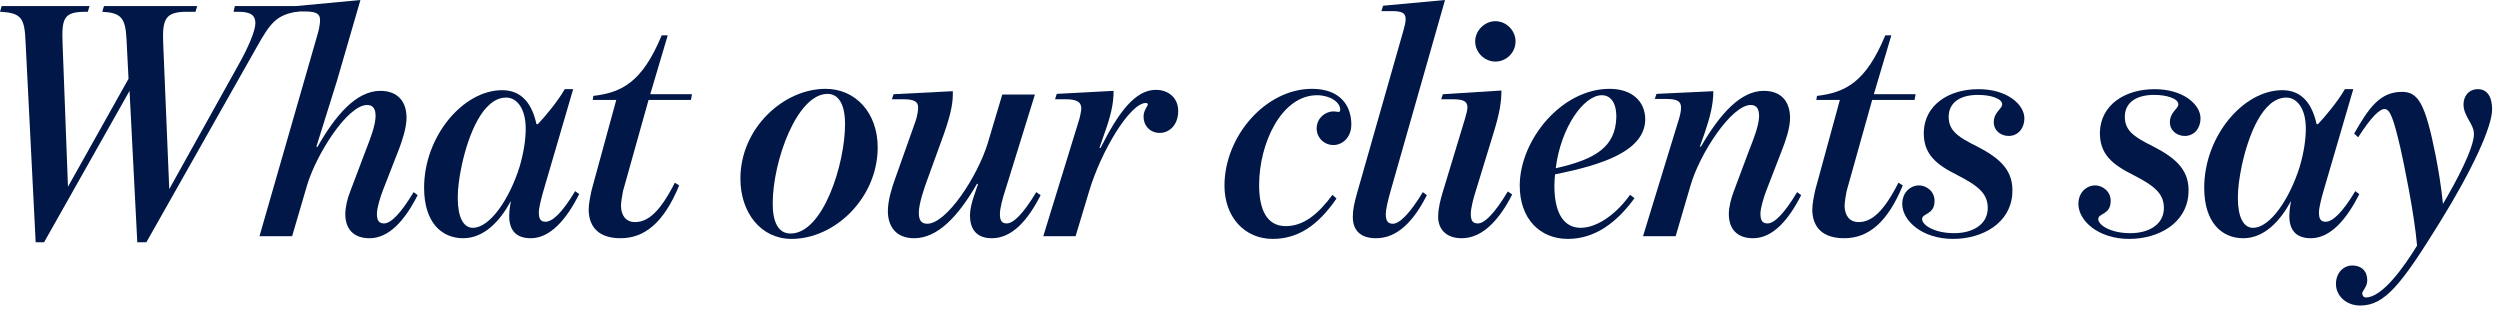 <?xml version="1.0" encoding="utf-8"?>
<svg xmlns="http://www.w3.org/2000/svg" fill="none" height="100%" overflow="visible" preserveAspectRatio="none" style="display: block;" viewBox="0 0 254 32" width="100%">
<g id="What our clients say">
<path d="M2.598 4.273C2.496 1.88 2.222 1.299 0 1.197L0.171 0.615H9.094L8.923 1.197H8.718C6.461 1.197 6.256 1.846 6.359 4.478L6.906 18.974L13.059 8L12.854 4C12.752 1.778 12.273 1.299 10.393 1.197L10.564 0.615H20.034L19.863 1.197H18.974C16.786 1.197 16.478 1.949 16.581 4.41L17.196 19.213L24.204 6.632C25.23 4.82 25.948 3.111 25.948 2.359C25.948 1.607 25.538 1.197 24.238 1.197H23.726L23.862 0.615H30.529L30.358 1.162C28.067 1.47 27.452 2.359 26.084 4.786L14.871 24.614H13.948L13.162 9.23L4.478 24.614H3.624L2.598 4.273Z" fill="#001748"/>
<path d="M37.543 24.204C35.868 24.204 35.082 23.213 35.082 21.743C35.082 21.093 35.287 20.17 35.595 19.418L37.236 15.076C37.543 14.29 38.159 12.752 38.159 11.794C38.159 11.179 37.988 10.666 37.304 10.666C35.287 10.666 32.108 15.726 31.184 18.871L29.68 23.999H26.364L32.313 3.316C32.449 2.837 32.518 2.325 32.518 2.051C32.518 1.436 32.21 1.162 30.945 1.162H29.92L30.09 0.615L36.62 0L34.227 8.239L32.142 14.905L32.244 14.94C34.056 11.76 36.176 9.23 38.637 9.23C40.415 9.23 41.304 10.324 41.304 11.965C41.304 12.991 40.859 14.29 40.552 15.111L38.911 19.316C38.671 19.931 38.295 21.093 38.295 21.709C38.295 22.358 38.466 22.7 39.013 22.7C39.697 22.7 40.688 21.743 42.022 19.521L42.432 19.828C41.133 22.392 39.526 24.204 37.543 24.204Z" fill="#001748"/>
<path d="M47.054 24.204C44.866 24.204 43.088 22.598 43.088 19.076C43.088 13.846 47.054 9.162 51.019 9.162C53.139 9.162 54.096 10.735 54.506 12.615H54.643C55.327 11.897 56.66 10.324 57.378 9.059H58.233L55.224 19.35C54.985 20.17 54.746 21.127 54.746 21.572C54.746 22.187 54.882 22.529 55.429 22.529C56.113 22.529 57.105 21.64 58.438 19.418L58.848 19.726C57.549 22.29 55.908 24.204 53.925 24.204C52.421 24.204 51.737 23.384 51.737 21.948C51.737 21.401 51.84 20.751 51.908 20.478H51.874C50.814 22.427 49.207 24.204 47.054 24.204ZM48.045 23.145C49.788 23.145 51.771 20.204 52.797 16.922C53.207 15.521 53.412 14.188 53.412 13.059C53.412 11.042 52.523 9.914 51.429 9.914C49.071 9.914 47.6 13.64 46.917 16.786C46.643 18.085 46.507 19.145 46.507 20.102C46.507 22.016 47.054 23.145 48.045 23.145Z" fill="#001748"/>
<path d="M63.057 24.204C60.835 24.204 59.843 23.076 59.809 21.333C59.809 20.717 59.98 19.897 60.117 19.281L62.612 10.153H60.219L60.288 9.743C63.16 9.401 65.245 8.376 67.228 3.59H67.843L66.065 9.572H70.305L70.202 10.153H65.894L63.296 19.418C63.228 19.794 63.091 20.512 63.091 20.956C63.125 21.88 63.57 22.563 64.527 22.563C65.86 22.563 67.091 21.469 68.561 18.563L69.005 18.837C67.433 22.666 65.45 24.204 63.057 24.204Z" fill="#001748"/>
<path d="M80.421 24.273C77.311 24.273 75.225 21.606 75.225 18.153C75.225 12.991 79.635 9.025 83.874 9.025C86.917 9.025 89.173 11.453 89.173 14.974C89.173 20.102 84.832 24.273 80.421 24.273ZM80.319 23.726C83.635 23.726 85.857 16.649 85.857 12.615C85.857 10.393 85.071 9.538 84.079 9.538C80.968 9.538 78.507 16.375 78.507 20.683C78.507 22.529 79.054 23.726 80.319 23.726Z" fill="#001748"/>
<path d="M92.874 24.204C91.096 24.204 90.207 23.076 90.207 21.435C90.207 20.375 90.617 19.042 90.959 18.119L93.045 12.239C93.216 11.692 93.284 11.179 93.284 10.906C93.284 10.29 92.805 10.085 91.78 10.085H90.617L90.788 9.572L96.805 9.265C96.839 10.324 96.668 11.418 95.916 13.572L94.241 18.187C93.933 19.008 93.352 20.683 93.352 21.606C93.352 22.256 93.523 22.734 94.207 22.734C96.156 22.734 99.301 17.982 100.361 14.529L101.831 9.606H105.147L102.138 19.316C101.899 20.034 101.591 21.127 101.591 21.743C101.591 22.427 101.796 22.7 102.275 22.7C102.959 22.7 103.95 21.743 105.284 19.521L105.728 19.828C104.429 22.392 102.822 24.204 100.771 24.204C99.096 24.204 98.549 23.145 98.549 21.88C98.549 21.333 98.72 20.58 98.959 19.897L99.369 18.7L99.267 18.666C97.318 22.05 95.233 24.204 92.874 24.204Z" fill="#001748"/>
<path d="M109.69 12C109.758 11.726 109.861 11.213 109.861 11.008C109.861 10.324 109.314 10.085 108.288 10.085H107.194L107.365 9.538L113.142 9.23C113.142 10.598 112.835 11.829 112.185 13.64L111.707 15.008L111.809 15.042C113.689 11.316 115.365 9.128 117.45 9.128C118.681 9.128 119.706 9.914 119.706 11.282C119.706 12.683 118.817 13.504 117.826 13.504C116.835 13.504 116.185 12.752 116.185 11.863C116.185 11.35 116.424 11.008 116.561 10.769C116.664 10.632 116.63 10.461 116.424 10.461C114.818 10.461 111.912 15.281 110.681 19.35L109.279 23.999H105.997L109.69 12Z" fill="#001748"/>
<path d="M129.295 24.273C126.457 24.273 124.406 22.05 124.406 18.871C124.406 13.812 128.611 9.025 133.295 9.025C136.132 9.025 137.295 10.7 137.295 12.649C137.295 13.982 136.372 14.735 135.483 14.735C134.491 14.735 133.773 13.948 133.773 13.059C133.773 11.965 134.696 11.316 135.483 11.316C135.859 11.316 136.166 11.521 136.166 11.145C136.166 10.359 135.107 9.675 133.808 9.675C130.218 9.675 127.927 14.529 127.927 18.803C127.927 21.367 128.748 22.974 130.628 22.974C132.44 22.974 133.91 21.777 135.38 19.794L135.79 20.17C133.842 23.008 131.791 24.273 129.295 24.273Z" fill="#001748"/>
<path d="M139.806 24.204C138.131 24.204 137.447 23.315 137.447 22.05C137.447 21.298 137.584 20.683 137.857 19.692L142.575 3.145C142.712 2.667 142.814 2.256 142.814 1.949C142.814 1.265 142.37 1.128 141.344 1.128H140.353L140.524 0.581L146.814 0L141.31 19.316C141.003 20.375 140.797 21.298 140.797 21.743C140.797 22.392 140.968 22.734 141.515 22.734C142.199 22.734 143.259 21.674 144.558 19.521L144.968 19.828C143.669 22.392 142.028 24.204 139.806 24.204Z" fill="#001748"/>
<path d="M148.51 24.204C146.801 24.204 146.117 23.145 146.117 22.05C146.117 21.127 146.356 20.307 146.561 19.589L148.852 12.034C148.989 11.555 149.091 11.179 149.091 10.906C149.091 10.256 148.613 10.085 147.587 10.085H146.425L146.596 9.572L152.544 9.196C152.544 10.256 152.407 11.384 151.724 13.572L149.912 19.486C149.707 20.102 149.433 21.196 149.433 21.709C149.433 22.392 149.604 22.7 150.151 22.7C150.835 22.7 151.86 21.674 153.194 19.452L153.638 19.76C152.339 22.324 150.63 24.204 148.51 24.204ZM151.929 6.256C150.835 6.256 149.878 5.333 149.878 4.205C149.878 3.111 150.835 2.154 151.929 2.154C153.057 2.154 153.98 3.111 153.98 4.205C153.98 5.333 153.057 6.256 151.929 6.256Z" fill="#001748"/>
<path d="M159.294 24.273C156.456 24.273 154.371 22.221 154.405 18.768C154.473 14.153 158.678 9.025 163.533 9.025C165.755 9.025 167.157 10.256 167.157 12.136C167.123 15.316 162.849 16.752 157.995 17.709C157.961 18.051 157.926 18.461 157.926 18.871C157.926 21.811 158.986 23.145 160.593 23.145C162.063 23.145 163.977 22.05 165.618 19.794L166.063 20.136C164.251 22.632 162.029 24.273 159.294 24.273ZM158.063 17.093C162.2 16.17 164.114 14.871 164.217 11.965C164.251 10.29 163.533 9.675 162.747 9.675C160.901 9.675 158.576 12.957 158.063 17.093Z" fill="#001748"/>
<path d="M178.109 24.204C176.434 24.204 175.648 23.213 175.648 21.743C175.648 21.093 175.853 20.204 176.16 19.418L177.733 15.213C178.041 14.427 178.724 12.786 178.724 11.794C178.724 11.179 178.554 10.666 177.87 10.666C175.921 10.666 172.673 15.623 171.75 18.871L170.246 23.999H166.93L170.588 12.068C170.725 11.623 170.793 11.213 170.793 10.94C170.793 10.324 170.485 10.051 169.221 10.051H168.127L168.298 9.538L174.075 9.265C174.075 10.632 173.733 11.931 173.152 13.64L172.708 14.871L172.81 14.905C174.759 11.555 176.844 9.23 179.203 9.23C180.981 9.23 181.87 10.324 181.87 12C181.87 13.025 181.391 14.393 181.049 15.247L179.477 19.316C179.237 19.931 178.861 21.093 178.861 21.709C178.861 22.358 179.032 22.7 179.579 22.7C180.263 22.7 181.254 21.743 182.588 19.521L182.998 19.828C181.699 22.392 180.092 24.204 178.109 24.204Z" fill="#001748"/>
<path d="M187.375 24.204C185.153 24.204 184.162 23.076 184.128 21.333C184.128 20.717 184.299 19.897 184.435 19.281L186.931 10.153H184.538L184.606 9.743C187.478 9.401 189.563 8.376 191.546 3.59H192.161L190.384 9.572H194.623L194.52 10.153H190.213L187.615 19.418C187.546 19.794 187.41 20.512 187.41 20.956C187.444 21.88 187.888 22.563 188.845 22.563C190.179 22.563 191.409 21.469 192.879 18.563L193.324 18.837C191.751 22.666 189.768 24.204 187.375 24.204Z" fill="#001748"/>
<path d="M198.431 24.273C195.286 24.273 193.269 22.427 193.269 20.717C193.269 19.521 194.123 18.837 194.978 18.837C195.662 18.837 196.55 19.384 196.55 20.41C196.55 21.845 195.286 21.64 195.286 22.256C195.286 22.871 196.55 23.691 198.533 23.691C200.448 23.691 201.884 22.803 201.952 21.264C202.02 19.657 200.961 18.871 198.841 17.777C196.721 16.717 195.388 15.658 195.457 13.367C195.559 10.735 197.884 9.059 201.029 9.059C203.901 9.059 205.678 10.598 205.678 12.034C205.678 12.957 205.097 13.812 204.072 13.812C203.354 13.812 202.567 13.333 202.567 12.41C202.567 11.384 203.422 11.076 203.422 10.598C203.422 10.017 202.26 9.641 200.961 9.641C199.32 9.641 198.055 10.29 197.986 11.76C197.952 13.196 198.773 13.846 200.858 14.871C203.319 16.136 204.619 17.401 204.448 19.726C204.243 22.666 201.439 24.273 198.431 24.273Z" fill="#001748"/>
<path d="M216.327 24.273C213.182 24.273 211.165 22.427 211.165 20.717C211.165 19.521 212.019 18.837 212.874 18.837C213.558 18.837 214.446 19.384 214.446 20.41C214.446 21.845 213.182 21.64 213.182 22.256C213.182 22.871 214.446 23.691 216.429 23.691C218.344 23.691 219.78 22.803 219.848 21.264C219.916 19.657 218.857 18.871 216.737 17.777C214.617 16.717 213.284 15.658 213.352 13.367C213.455 10.735 215.78 9.059 218.925 9.059C221.797 9.059 223.574 10.598 223.574 12.034C223.574 12.957 222.993 13.812 221.968 13.812C221.25 13.812 220.463 13.333 220.463 12.41C220.463 11.384 221.318 11.076 221.318 10.598C221.318 10.017 220.156 9.641 218.857 9.641C217.216 9.641 215.951 10.29 215.882 11.76C215.848 13.196 216.669 13.846 218.754 14.871C221.215 16.136 222.515 17.401 222.344 19.726C222.138 22.666 219.335 24.273 216.327 24.273Z" fill="#001748"/>
<path d="M227.914 24.204C225.726 24.204 223.948 22.598 223.948 19.076C223.948 13.846 227.914 9.162 231.879 9.162C233.999 9.162 234.956 10.735 235.366 12.615H235.503C236.187 11.897 237.52 10.324 238.238 9.059H239.093L236.084 19.35C235.845 20.17 235.606 21.127 235.606 21.572C235.606 22.187 235.742 22.529 236.289 22.529C236.973 22.529 237.965 21.64 239.298 19.418L239.708 19.726C238.409 22.29 236.768 24.204 234.785 24.204C233.281 24.204 232.597 23.384 232.597 21.948C232.597 21.401 232.7 20.751 232.768 20.478H232.734C231.674 22.427 230.067 24.204 227.914 24.204ZM228.905 23.145C230.649 23.145 232.631 20.204 233.657 16.922C234.067 15.521 234.272 14.188 234.272 13.059C234.272 11.042 233.384 9.914 232.29 9.914C229.931 9.914 228.461 13.64 227.777 16.786C227.503 18.085 227.367 19.145 227.367 20.102C227.367 22.016 227.914 23.145 228.905 23.145Z" fill="#001748"/>
<path d="M239.796 31.042C238.361 31.042 237.369 30.05 237.335 28.922C237.301 27.726 238.087 26.973 239.01 26.973C239.899 26.973 240.514 27.52 240.514 28.478C240.514 29.161 240.002 29.537 240.002 29.811C240.002 30.016 240.138 30.221 240.378 30.221C242.053 30.221 244.275 27.076 245.574 24.956C245.301 21.709 244.207 16.478 243.899 15.111C243.181 12.034 242.839 11.076 242.258 11.076C241.779 11.076 240.925 11.863 239.591 13.948L239.181 13.572C240.651 11.008 241.779 9.333 244.036 9.333C245.677 9.333 246.395 10.461 247.454 15.76C247.762 17.367 248.001 18.768 248.206 20.717C249.54 18.461 251.352 15.076 251.352 13.606C251.352 12.581 250.292 11.829 250.292 10.598C250.292 9.88 250.736 9.059 251.762 9.059C252.685 9.059 253.198 9.812 253.198 11.111C253.198 12.888 251.181 17.264 247.899 22.563C243.967 28.922 242.292 31.042 239.796 31.042Z" fill="#001748"/>
</g>
</svg>